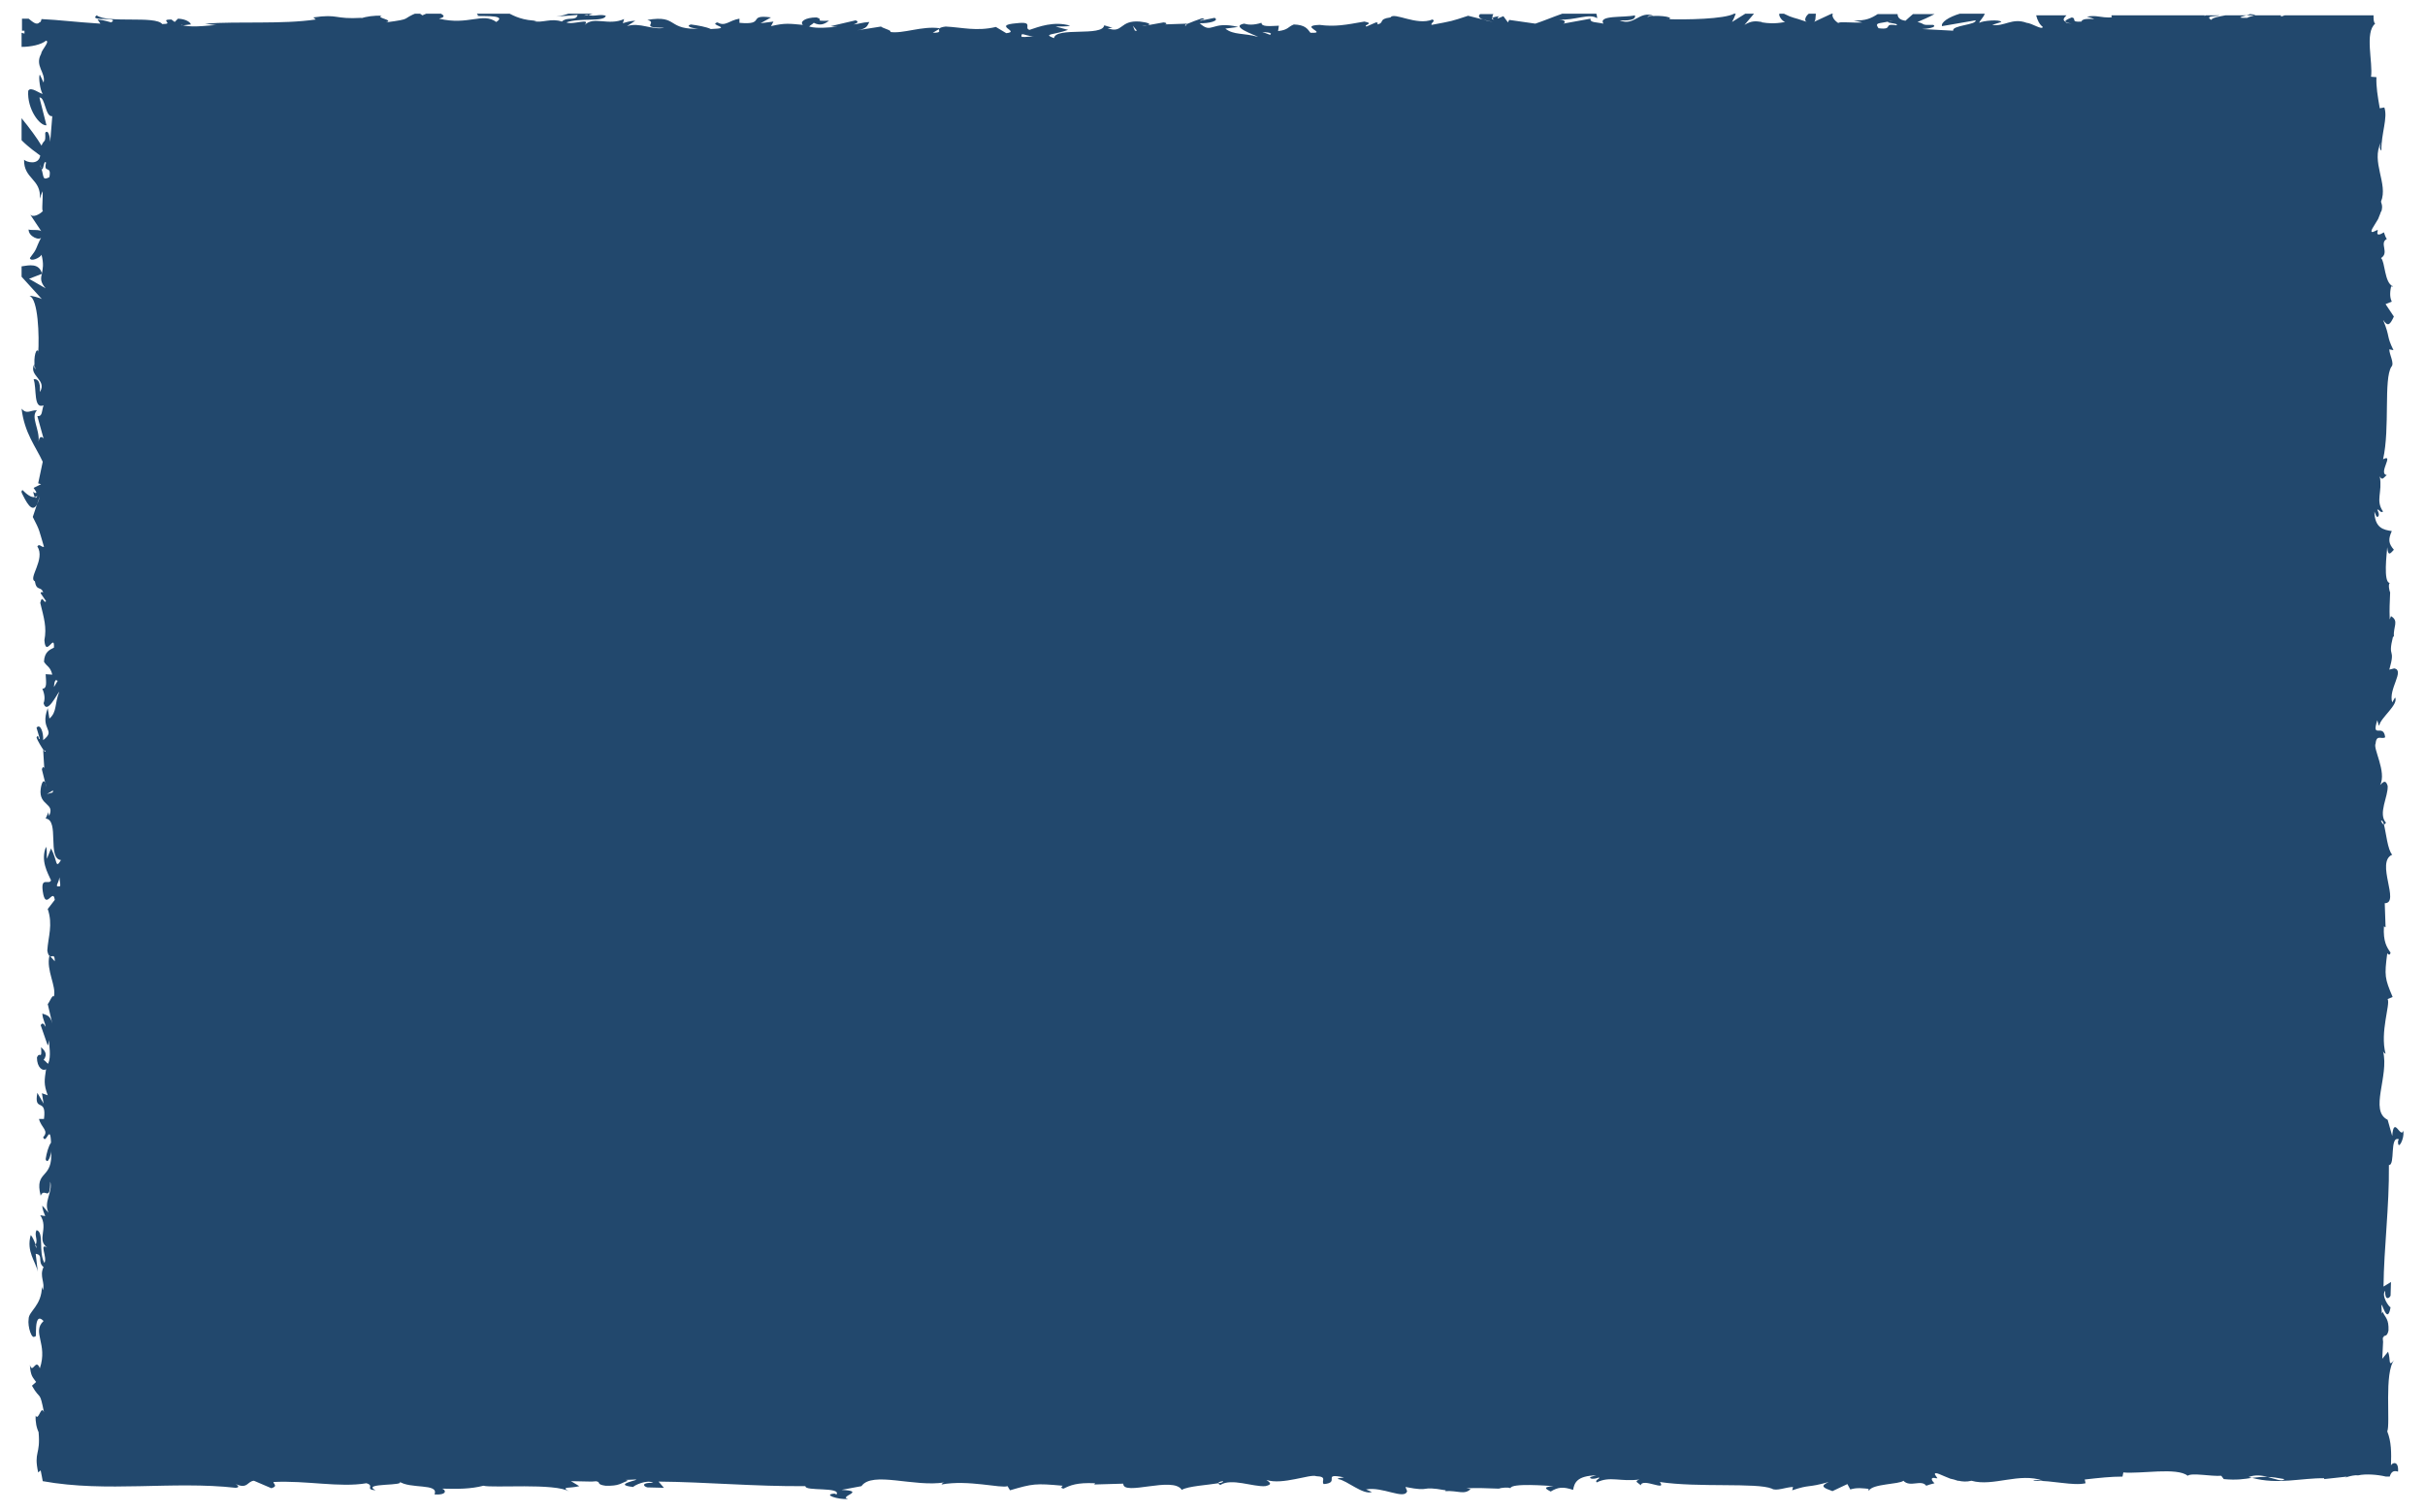 <?xml version="1.0" encoding="utf-8"?>
<!-- Generator: Adobe Illustrator 24.1.2, SVG Export Plug-In . SVG Version: 6.00 Build 0)  -->
<svg version="1.1" id="Ebene_1" xmlns="http://www.w3.org/2000/svg" xmlns:xlink="http://www.w3.org/1999/xlink" x="0px" y="0px"
	 viewBox="0 0 584.4 364.5" enable-background="new 0 0 584.4 364.5" xml:space="preserve">
<g>
	<defs>
		<rect id="SVGID_1_" x="5.2" y="3.3" width="574" height="358"/>
	</defs>
	<clipPath id="SVGID_2_">
		<use xlink:href="#SVGID_1_"  overflow="visible"/>
	</clipPath>
	<path clip-path="url(#SVGID_2_)" fill="#22486D" d="M541.6,4.3c-4,0.1,0.3-0.6,0.6-0.9C545.1,3.6,541.9,3.9,541.6,4.3 M457,6.1
		c-3.4-0.6-0.5,1.2-4.3,0.7c-1-1.4,0.1-1.1,2.4-1.6c0.2-0.1,0.5-0.2,1.2-0.3c-0.4,0.1-0.8,0.2-1.2,0.3C454.3,5.6,457.9,5.6,457,6.1
		 M306.1,8.4l-1.9-0.7c1.1,0.1,1.7,0.1,2.1,0.4L306.1,8.4z M273.5,7.4L273,6.2l1,1.2L273.5,7.4z M246.2,8.9
		c-0.3-1.5,1.1,0.1,3.6-0.2C248.6,8.7,247.3,9,246.2,8.9 M14.3,210.7c-0.1,0.9,0.3,2,0.2,2.9C12.7,213.9,14.6,212.7,14.3,210.7
		 M12.7,191l-1.4,0.4l1.5-0.9L12.7,191z M13,165.6c0.1-0.9,0.1-1.4,0.5-1.7l0.4,0.2L13,165.6z M11.9,42.7c-1.7,0.9-1.3-0.1-1.9-2
		c-0.1-0.2-0.2-0.4-0.4-1c0.2,0.3,0.3,0.7,0.4,1c0.5,0.7,0.5-2.3,1.1-1.5C10.4,42,12.5,39.6,11.9,42.7 M579.2,272.5
		c-0.7,2.1-2.3-3.8-2.7,1.3l-1.1-3.9c-4.5-2.2,0.4-10.5-1.1-16.5c0.2,0.4,0.4,0.5,0.6,0.6c-1.4-5.3,1.2-11.9,0.5-13.2l1.2-0.5
		c-1.9-4.5-2-5.1-1.3-10.5c0.2,0.1,0.6,0.7,0.8-0.2c-0.9-1.3-1.8-2.6-1.6-6.3l0.4,0.2l-0.2-5.8c3.8,0-2.3-9.9,1.8-11.7
		c-1.1-1.1-1.5-5.4-2-7.3c-0.2,0-0.5-0.3-0.7-0.9c0.3-0.1,0.5,0.2,0.7,0.9c0.2,0,0.3-0.1,0.5-0.4c-2-2.2,0.6-6.4,0.4-8.9
		c-0.5-1.6-1.1-0.9-1.8-0.2c1.6-3.2-1.8-8.8-1.1-10c0.2-2.3,1.5-0.9,2.3-1.5c-0.4-3.5-3.4,0.6-1.9-4.1c0.2,0.5,0.3,1.5,0.5,1.2
		c0.3-1.8,4.7-5,3.8-6.7l-0.7,1.2c-1-3.2,3.1-7.7,0.5-8.2l-1.2,0.3c1.6-5.6-0.5-2.4,0.9-8l0.2,0.1c-0.2-2.5,1.3-3.8-0.7-5l-0.3,0.8
		c-0.1-3.1,0-3.3,0.1-6.5c-0.2-0.4-0.5-1.9-0.1-2.3c-1.6-0.1-0.7-7.2-0.6-8.6c0.2,2.5,0.9,1.3,1.6,0.6c-1.3-1.5-1.4-2.5-0.5-4.5
		c-2-0.3-4.1-0.7-4.2-4.7c0.3,0.6,0.5,1.6,0.9,1.2c0.4-0.4,0-1.3-0.2-1.6c0.4-0.4,0.7,0.9,1.4,0.4c-1.9-2.7-0.1-4.6-0.8-8.5
		c0.6,1.2,1,0.2,1.7-0.3c-2.2-0.3,1.9-5.3-0.9-3.8c1.7-7.6,0.1-19.3,2-22.3c0.8-0.8-0.5-2.9-0.5-4.2l1,0.2c-1.8-3.7-0.7-2.9-2.5-7.3
		c1.2,1.8,1.7,1.1,2.6-0.8l-2-3l1.5-0.6c-0.6-1.2-0.4-2.6-0.1-4c0,0.7,0.1,0.3,0.4,0.3c-2.1-0.7-1.9-6-2.9-6.8
		c2.1-1.3-0.5-3.6,1.4-4.6c-0.3-0.4-0.5-1-0.7-1.6c-0.9,0.6-1.9,0.9-1.5-0.3c0-0.1,0-0.2,0-0.3l-1.1,0.5c-1.1,0.2,0.3-1.5,1.2-3.1
		c0.2-0.5,0.4-1,0.6-1.5c0-0.2,0-0.3,0-0.4c0,0.1,0.1,0.2,0.1,0.3c0.3-0.8,0.4-1.5,0-2.6c1.8-4.3-2.5-9.6,0-14.3
		c-0.3,0.7-0.4,1.7,0.1,2c-0.1-4,1.6-7.9,0.7-10.4l-1.1,0.2c-0.5-2.9-0.9-5.2-0.8-7.5l-1.3-0.1c0.5-3.4-1.6-10.7,1-12.8
		c-0.4-0.3-0.4-1.1-0.4-2h-21.4l-0.9,0.3l0-0.3h-13.4c-1.7,0.3-3.2,0.6-3.4,1.1c-1.8-1.1,1.6-0.8,2-1.1h-3.3
		c-0.2,0.1-0.4,0.1-0.5,0.2c0.1-0.1,0.2-0.1,0.2-0.2h-22.4c-0.1,0.2-0.1,0.4,0.1,0.5c-3.2,0.1-3.4-0.6-6.1-0.2
		c4.4,1.3-0.9-0.2-1.3,1.2c-2.8,0.2-1-0.7-2.3-1c-0.5,0.2-1.6,0.6-1.6,1c0.3,0.2,0.8,0.4,1.6,0.5c-1.3-0.1-1.6-0.3-1.6-0.5
		c-0.7-0.4-0.3-0.9,0.3-1.5h-7.3c0.3,1.2,0.8,2.2,1.6,2.8c-0.2,0.8-2.6-0.9-3.9-1c-3.5-1.3-5.4,1-8.3,0.5l2.2-0.7
		C482,4.6,477.7,5,477,5.5c-0.1-0.3,1.1-1.4,1.3-2.2h-6c-2.7,0.8-4.6,2.1-4.3,3l8.1-1.4c0.3,1.1-5.8,1.2-5.4,2.5l-7.5-0.4
		c0.9,0,3.8-0.4,2.7-1c-3.2,0.1-1.7-0.2-3.8-0.7c1.2-0.5,2.6-1.1,4.1-1.9H461c-0.8,0.7-1.5,1.3-1.8,1.6c-1.5-0.2-1.9-0.9-1.9-1.6
		h-4.8c-1.4,0.9-2.9,1.7-5.8,1.5l2.1,0.5c-1.4,0.2-6.3-0.3-5.7,0.2c-0.9-0.5-1.8-1.6-1.4-2.3h-0.3l-4.3,2c0.5-0.2,0.4-1.2,0.5-2
		h-1.7c-0.9,0.7-1.2,1.8-0.4,2c-3.7-1.3-3.2-0.8-5.6-2h-1.1c-0.2,0.6,0.7,1.8,1.4,2c-2.7,0.5-4.2,0.3-5.5,0.1c-0.1,0-0.1,0-0.1,0
		l0-0.1c-1.4-0.2-2.4-0.4-4.2,0.7l2.3-2.7h-2.1l-3.2,2c0.2-0.3,0.7-1.4,0.9-2h-0.4c-2.3,1.3-11.6,1.5-16.4,1.3l0.8,0
		c1.1-0.6-3.5-1.1-5.3-0.5c0.3-0.4,0.7-0.2,1.5-0.3c-3.5-1.3-4.6,2.6-8.2,1.1c3.3,0.2,3.9-0.5,3.7-1.2c-2.7,0.6-8.9-0.1-7.6,2
		c-1.7-0.4-3.3-0.2-3.1-1.2l-6.6,1.2c0.5-0.2,0.9-0.8-1-1c3.7,0.3,7.3-1.6,9.2-0.3c0-0.4-0.1-0.8-0.2-1.1h-8.2
		c-2.3,0.8-4.4,1.7-6.5,2.4l-6.3-0.9l-0.3,0.6l-1.1-1.5c-0.8,0.3-1.3,0.6-1.4,0.5c-0.1-0.1,0.1-0.3,0.4-0.5
		c-0.7,0.1-1.3,0.2-1.6,0.4c0.1,0.2,0.1,0.4,0.4,0.5c-0.7-0.2-0.7-0.4-0.4-0.5c-0.1-0.3,0-0.6,0.2-0.9h-3.2
		c-0.5,0.4-0.4,0.9,0.7,1.3l2.4,0.6c-1.1-0.2-1.9-0.4-2.4-0.6l-3.6-0.9c-4.3,1.4-3.5,1.2-8.8,2.2c-0.3-0.5,1.1-0.9,0.2-1.3
		c-3.8,1.6-9.3-1.9-10.1-0.5c-3.1,0.4-1.3,1.3-3.2,1.7c0.1-0.2,0.3-0.5-0.3-0.5l-2.3,1c-0.9-0.4,2.1-0.7-0.5-1.2
		c-4.5,0.8-7.1,1.3-10.8,0.8c-5.3,0.2,2.3,2.1-2.2,1.9c-0.7-0.9-1.2-1.9-4-2c-1.5,0.6-1.3,1.3-3.8,1.6l0.2-1.3
		c-2.3,0.1-4.2,0.3-4.2-0.7c-1.9,0.6-3.2,0.5-4.2,0.2c-3.5,0.7,2.6,2.7,3.4,3.2c-3.5-1-5.9-0.4-7.9-2l3.1-0.4
		c-6.6-1.6-6.2,1.9-9.3-0.9c2.2,0.1,4.9-0.6,3.6-1.3L289.3,5c-0.4-0.3,1.9-0.2,0.4-0.6c-0.9,0.3-2.8,1-3.7,1.4l-0.2,0.4
		c-0.4,0-0.2-0.2,0.2-0.4l0-0.1l-5.9,0.2c1.1,0.1,1.4-0.4,0.3-0.5l-3.9,0.7c-0.3,0.1-0.7,0.2-1.3,0.2l1.3-0.2c1.2-0.3,0-0.7-1.8-0.9
		c-5-0.4-4,3-7.8,1.6c0.6,0,0.7-0.1,1.2-0.1l-2-0.6c-0.4,2.8-11.7,0.3-12.1,3.1c-2.8-1.1-0.2-0.7,3.4-2l-3-0.8
		c1.2-0.1,2.2,0.1,3.5-0.2c-3.9-1.2-7.7,0.3-9.8,1c-1.5-0.4,1.2-2.1-3.1-1.6c-6.1,0.5,1.1,2-2.5,2.4L240,6.5
		c-4.7,1.1-8.1,0.1-12.1-0.1c-0.9,0.1-1.3,0.3-1.5,0.4c0,0,0.1,0,0.1,0L226.3,7c-0.2,0.4,0.8,0.9-1.5,0.9l1.5-0.9
		c0-0.1,0.1-0.1,0.1-0.2c-4.2-0.6-8.8,1.4-11.9,0.9c0.7-0.3-1.8-0.9-2.2-1.3l-5.7,0.9c2.5-0.4,2.4-1.2,2.9-2
		c-1.8,0.1-2.6,0.5-3.8,0.6c0.7-0.3,1.5-0.6,0.5-1l-6,1.4c0.4,0.1,1,0.2,1.6,0.2c-1.5,0-4.7,0.5-6.8-0.1c0.2-0.3,0.9-0.6,1.1-0.9
		c1.8,0.9,2.8,0.1,3.7-0.5c-4.1,0.1-1-0.2-3-0.8c-2.9,0-4.1,1.1-3.3,1.8c-3.3-0.3-4.3-0.5-7.7,0.3l0.6-1.1l-3.1,0.4l2.5-1.4
		c-5.9-0.8-1.1,1.9-7.6,1.3l0-1c-2.5,0.4-3.4,2-5.3,0.9c-2.4,0.6,4.2,1.4-1.6,1.6c-1-0.5-3.2-0.9-4.8-1.1c-1.8,0.5,1.4,1.2,2.6,1
		c-8.7,0.5-5.4-3.4-13.1-2.1c2.7,0.7-2.2,1.9,4.1,1.9c-3,0.6-5.9-1.4-9-0.4l2-1.3c-1.1,0-2.4,0.4-3,0.6l0.3-1
		c-3.9,1.7-7.2-0.8-9.5,1.4c1.6-1.8-2.9,0.1-4.4-0.6c3.2-1.2,9.1,0,9.5-1.6c-1.5-0.5-2.8,0.3-4.2-0.2c-0.9,0.2-1.5,0.3-0.3-0.1
		c0.1,0,0.2,0.1,0.3,0.1c0.7-0.2,1.5-0.4,2.1-0.6H138c-1.4,0.4-2.7,0.9-4,1l5.2-0.4c-0.4,1.6-2.4,0.3-3.8,1.6
		c-2.6-0.9-4.7,0.4-6.8-0.1c0.6,0,0.6-0.2,1.2-0.1c-3.8,0-5.8-1.1-7.4-1.9h-7.1c-0.4,0.2-0.5,0.4,0,0.6c-1.8,0.5,7.6-0.5,4.3,1.6
		c-3.3-2.4-6.7,0.9-13.8-0.8c2.3-0.6,0.3-1.1,0.1-1.5h-2.5c-0.5,0.2-0.9,0.4-1.6,0.7l-1-0.7h-0.1c-4.3,1.7-1,1.5-7.7,2.4
		c2.2-0.6-2.7-1.1-1-1.6c-1.9-0.1-3.7,0.2-5,0.6l0.2-0.1c-6.8,0.4-5.5-1-11.7-0.1l0.6,0.5c-8.1,1.2-18.3,0.4-26.7,1l2.9,0.4
		c-0.9-0.2-5.6,0.7-8.2,0c-0.3,0-0.5,0-0.4-0.1c0.1,0,0.3,0.1,0.4,0.1c0.5,0,1.4-0.2,1.9-0.2c-0.1-0.5-1.1-1.3-3.1-1.4l-0.8,0.8
		l-0.8-0.6c-3.1,0,0.9,1.1-2.2,1.1C37.4,3.7,26,5.7,23.3,3.7c-2.1,1.6,5.8,0.2,3.5,1.7c-0.9-0.2-1.4-0.5-3.3-0.7l0.7,1
		C17.9,5.3,14.3,4.8,10,4.6C9.9,5.2,9.7,5.4,9.5,5.4C8.8,6.2,7.8,5.2,6.9,4.5c-0.5,0-1.1,0-1.6,0v2.9l0.6,0l0,0.7L5.2,7.9v3.4
		c2.2,0,4.7-0.5,5.9-1.5c1,0.2-1.1,2.2-1.2,3.2c-1.6,2.9,1.2,4.5,0.6,6.9l-0.9-1.9c-0.4,0.4,0.1,4,0.7,4.6c-0.6,0.1-2.9-1.9-3.5-0.7
		c-0.3,4.4,2.8,8.5,4.4,8.3l-1.7-6.7c1.4-0.2,1.4,4.8,3.1,4.5l-0.5,6.2c0-0.8-0.4-3.2-1.2-2.2c0.1,2.7-0.2,1.4-0.9,3.1
		c-1-1.7-2.9-4.3-4.8-6.6v5.3c1.8,1.8,3.7,3.1,4.5,3.7c-0.4,2.4-3.3,1.6-3.9,1c-0.1,4.7,4.2,4.6,3.8,9.4l0.6-1.8
		c0.3,1.1-0.3,5.2,0.2,4.7c-0.8,0.9-2.6,1.8-3.2,0.8l2.8,4.2c-0.3-0.6-2.7-0.2-3.1-0.5c-0.1,1.7,2.8,2.9,3.1,1.8
		c-1.7,3.3-0.8,2.5-2.8,5.1c0.2,1,2.5-0.1,2.8-0.8c0.6,2.2,0.3,3.5,0.1,4.5c0,0,0,0.1,0.1,0.1l-0.1,0c-0.3,1.1-0.4,2,0.9,3.5l-4-2.3
		l3.1-1.2c0,0,0-0.1,0-0.1c-0.7-2.5-3-2-4.9-1.7v2.5l4.9,5.4c-0.4-0.3-2.7-0.9-3-0.8c2.1,0.7,2.4,9.6,2.1,14l0-0.7
		c-0.7-0.9-1.3,2.9-0.6,4.4c-0.4-0.3-0.3-0.6-0.3-1.3c-1.6,2.9,3.2,3.8,1.3,6.8c0.2-2.7-0.6-3.2-1.5-3.1c0.8,2.2-0.1,7.3,2.4,6.3
		c-0.5,1.4-0.2,2.7-1.5,2.6l1.5,5.4c-0.3-0.4-1-0.8-1.2,0.8c0.3-3.1-2-6-0.4-7.6c-1.5-0.1-2.4,1.1-3.7-0.4c0.7,5.9,3.4,9.1,5.1,12.8
		l-1.1,5.2l0.7,0.2l-1.8,0.9c0.4,0.6,0.8,1.1,0.6,1.2c-0.2,0.1-0.4,0-0.7-0.3c0.1,0.5,0.2,1,0.4,1.3c0.2,0,0.4-0.1,0.6-0.3
		c-0.2,0.6-0.4,0.6-0.6,0.3c-0.9,0.2-2-0.7-3-1.7c-0.1,0.1-0.2,0.3-0.3,0.4c1.2,2.5,2.6,5.3,3.8,3.1l0.7-2c-0.2,0.9-0.5,1.6-0.7,2
		l-1,3c1.8,3.5,1.4,2.9,2.7,7.2c-0.6,0.2-1.1-0.9-1.6-0.1c2,3.1-2.3,7.7-0.6,8.4c0.4,2.5,1.5,1.1,2,2.7c-0.2-0.1-0.6-0.2-0.6,0.2
		l1.3,1.9c-0.5,0.8-0.9-1.8-1.4,0.4c0.9,3.7,1.6,5.9,1,9c0.3,4.4,2.5-1.9,2.3,1.8c-1,0.5-2.3,1-2.4,3.4c0.7,1.2,1.5,1.1,2,3.1
		l-1.6-0.1c0.1,1.9,0.4,3.5-0.8,3.5c0.7,1.6,0.6,2.7,0.3,3.5c0.8,2.9,3.2-2.2,3.8-2.8c-1.2,2.9-0.5,4.9-2.4,6.5l-0.4-2.5
		c-2,5.4,2.2,5.1-1.1,7.7c0.1-1.9-0.7-4.1-1.6-3l0.8,2.7c-0.4,0.3-0.3-1.5-0.8-0.3c0.3,0.8,1.2,2.3,1.7,3l0.5,0.2
		c0,0.3-0.2,0.2-0.5-0.2l-0.1,0l0.3,4.9c0.1-0.9-0.5-1.1-0.6-0.2l0.8,3.2c0.1,0.2,0.2,0.6,0.3,1.1l-0.3-1.1c-0.4-1-0.9,0-1.1,1.5
		c-0.5,4.1,3.6,3.3,2,6.5c0-0.5-0.2-0.5-0.1-1l-0.7,1.6c3.4,0.3,0.3,9.7,3.7,10c-1.4,2.3-0.8,0.2-2.4-2.8l-1,2.5
		c-0.1-1,0.1-1.9-0.2-2.9c-1.4,3.3,0.4,6.3,1.2,8.1c-0.5,1.2-2.5-1-2,2.6c0.7,5,2.5-1,2.9,2.1l-1.7,2.2c1.3,3.8,0.1,6.7-0.1,10
		c0.1,0.7,0.3,1.1,0.5,1.3c0,0,0-0.1,0-0.1l0.2,0.2c0.5,0.2,1.1-0.7,1.1,1.2l-1.1-1.2c-0.1,0-0.1-0.1-0.2-0.1
		c-0.8,3.5,1.7,7.2,1.1,9.8c-0.4-0.6-1.1,1.5-1.5,1.8l1.1,4.7c-0.5-2.1-1.5-2-2.4-2.4c0.1,1.5,0.7,2.2,0.8,3.2
		c-0.4-0.6-0.7-1.2-1.2-0.4l1.7,4.9c0.2-0.3,0.2-0.9,0.3-1.3c0,1.2,0.6,3.9-0.2,5.7c-0.4-0.2-0.7-0.8-1.1-0.9
		c1.1-1.5,0.2-2.3-0.6-3.1c0.2,3.4-0.3,0.8-1,2.5c0,2.4,1.4,3.4,2.2,2.8c-0.4,2.7-0.6,3.6,0.4,6.3l-1.4-0.5l0.4,2.5L9,263.4
		c-0.9,4.9,2.3,0.9,1.6,6.3l-1.2,0c0.5,2.1,2.5,2.8,1,4.4c0.7,2,1.7-3.5,1.9,1.3c-0.6,0.8-1.1,2.6-1.3,4c0.5,1.5,1.4-1.2,1.3-2.1
		c0.6,7.2-4.1,4.5-2.5,10.9c0.9-2.2,2.3,1.8,2.3-3.4c0.7,2.5-1.7,4.9-0.4,7.5l-1.5-1.7c0,0.9,0.5,2,0.7,2.5l-1.2-0.2
		c2.1,3.2-1,5.9,1.7,7.8c-2.1-1.3,0.1,2.4-0.7,3.7c-1.5-2.6,0-7.5-1.9-7.9c-0.6,1.2,0.4,2.3-0.2,3.5c0.3,0.8,0.3,1.2-0.1,0.2
		c0-0.1,0.1-0.1,0.1-0.2c-0.3-0.8-0.8-2-1.2-2.3c-1.1,4,1.2,6.3,1.7,8.8l-0.5-4.3c2,0.3,0.3,1.9,1.9,3.2c-1.1,2.2,0.5,3.9-0.2,5.6
		c0-0.5-0.2-0.5-0.2-1c0,4.7-3.2,6-3.2,7.9c-0.3,1.8,0.8,5.3,1.6,4.1c0.5,1.5-0.6-6.3,2-3.6c-2.9,2.7,1.1,5.5-0.9,11.4
		c-1-2.6-1.7,1.5-2.4-0.8c0.2,2.8,0.7,2.9,1.5,4.1L7.7,334c2.1,3.7,1.8,0.9,2.9,6.4c-0.7-1.9-1.3,2.2-2,0.8c-0.1,1.5,0.2,3,0.8,4.2
		l-0.1-0.2c0.5,5.6-1.2,4.6-0.1,9.7l0.6-0.5c0.2,0.8,0.3,1.7,0.5,2.6c15.5,2.8,31.3-0.1,46.5,1.6c1.1-0.1,0.5-0.6,0-0.9
		c2.9,1.3,2.8-0.7,4.4-0.8l4.2,1.8c1.7-0.5,0.4-1.1,0.5-1.5c8-0.4,15.9,1.4,22.4,0.3c2.1,0.6-0.5,1.5,2.2,1.7
		c-3.7-1.9,8-0.9,5.6-2.2c2.6,2,9.8,0.4,8.6,3.2c3.3,0.2,2.7-1.2,1.8-1.4c3.8,0.1,6.9,0.1,10-0.7c2.1,0.6,17.3-0.7,20.7,1.4
		c-2.3-1.3,0.2-0.7,2.4-1.3l-2-1.2l5,0.1c1-0.1,1.3-0.1,1.3,0c0.8,0.1-0.2,0.7,2,1c3.4,0.1,3.6-0.6,5.4-1.2l-0.5-0.2l2.3-0.1
		c1.7,0-6,1.2-0.5,1.8c0.1-0.3,3.3-1.9,4.8-1c-2.8-0.1-2.5,0.8-1.4,1.1l4,0.1l-1.3-1.5c11.4,0.1,23.2,1.2,35.4,1.1
		c-0.2,1.3,8.6,0.1,7.5,2l-0.5-0.2c-3,0.2,0.9,1.5,3.3,1.3c-2.5-0.6,4.6-1.9-1.6-2.2l4.8-0.9c2.6-3.7,12.7,0.3,20-0.9
		c-0.5,0.1-0.6,0.3-0.7,0.5c6.4-1.2,14.4,1,15.9,0.4l0.6,1c5.5-1.6,6.1-1.7,12.7-1.1c-0.1,0.2-0.8,0.5,0.2,0.7
		c1.6-0.8,3.2-1.5,7.6-1.3l-0.2,0.3l7-0.2c-0.1,3.1,12-1.9,14.1,1.5c1.4-0.9,6.5-1.2,8.8-1.6c0-0.2,0.3-0.4,1.1-0.5
		c0.2,0.2-0.3,0.4-1.1,0.5c0,0.1,0.2,0.3,0.5,0.4c2.7-1.7,7.8,0.5,10.8,0.3c1.9-0.4,1.1-0.9,0.3-1.5c3.8,1.3,10.6-1.5,12-0.9
		c2.8,0.1,1.1,1.2,1.8,1.9c4.2-0.3-0.7-2.8,4.9-1.6c-0.7,0.1-1.9,0.2-1.4,0.4c2.1,0.3,6,3.9,8.1,3.1l-1.4-0.6
		c3.9-0.8,9.3,2.6,9.9,0.4l-0.4-1c6.7,1.3,2.9-0.4,9.7,0.8l-0.1,0.2c3-0.2,4.6,1,6.1-0.5l-1-0.2c3.7-0.1,4,0,7.8,0.1
		c0.4-0.2,2.3-0.4,2.8-0.1c0.2-1.3,8.8-0.6,10.4-0.5c-3,0.2-1.6,0.8-0.7,1.3c1.8-1.1,3-1.2,5.4-0.4c0.3-1.6,0.8-3.4,5.6-3.5
		c-0.7,0.2-1.9,0.4-1.4,0.7c0.5,0.3,1.6,0,2-0.2c0.5,0.3-1.1,0.6-0.5,1.2c3.2-1.6,5.6-0.1,10.3-0.7c-1.5,0.5-0.2,0.8,0.3,1.4
		c0.4-1.9,6.4,1.6,4.6-0.8c9.2,1.4,23.4,0.1,27,1.6c1,0.7,3.5-0.4,5.1-0.4l-0.2,0.8c4.5-1.5,3.5-0.5,8.8-2c-2.2,1-1.3,1.4,0.9,2.2
		l3.6-1.7l0.7,1.3c1.5-0.5,3.1-0.3,4.8-0.1c-0.8,0-0.4,0.1-0.3,0.4c0.8-1.7,7.3-1.5,8.3-2.4c1.6,1.7,4.3-0.4,5.5,1.2
		c0.5-0.2,1.2-0.4,2-0.6c-0.8-0.7-1.1-1.6,0.4-1.2c0.1,0,0.2,0,0.3,0l-0.6-0.9c-0.2-0.9,1.8,0.3,3.7,1c0.6,0.1,1.2,0.3,1.8,0.5
		c0.2,0,0.4,0,0.5,0c-0.1,0-0.2,0-0.3,0c0.9,0.2,1.9,0.3,3.1,0c5.2,1.5,11.6-2.1,17.3,0c-0.9-0.2-2.1-0.3-2.4,0
		c4.8-0.1,9.6,1.3,12.6,0.6l-0.2-0.9c3.5-0.4,6.3-0.7,9.1-0.7l0.2-1c4.1,0.4,13-1.3,15.5,0.8c1-0.8,5.7,0.2,8.1,0l0.6,0.8
		c3.1,0.3,4.9,0,6.8-0.3c-0.3-0.1-0.6-0.1-0.8-0.2c1.6-0.6,3.2-0.4,4.6,0c1.1,0,2.4,0.2,4,0.5c-0.5,0.7-2.1,0-4-0.5
		c-1.4-0.1-2.6,0.1-3.8,0.2c6.2,1.7,12,0,17.4,0.1l0,0.2l5.5-0.6c-1.4,0.7,1.1-0.5,2.7-0.3c1.8-0.4,4.6-0.2,6.7,0.3l0.9,0
		c0.3-1,0.8-1.6,2-1.2c0.2-2.7-1.4-2.2-1.7-1.5c0.1-3.1,0.1-5.7-0.9-8.2c0.8-1.7-0.8-14.3,1.7-17.2c-1.6,1.9-0.8-0.1-1.5-2l-1.4,1.7
		l0.2-4.1c-0.1-0.8-0.1-1.1,0.1-1.1c0.1-0.7,0.8,0.2,1.2-1.6c0.1-2.8-0.7-3-1.4-4.5l-0.2,0.4l-0.1-1.9c0-1.4,1.4,5,2.2,0.4
		c-0.4-0.1-2.3-2.8-1.3-4c-0.1,2.3,0.9,2,1.3,1.2l0.1-3.3l-1.8,1.1c0.1-9.4,1.4-19.2,1.3-29.3c1.6,0.1,0.1-7.1,2.4-6.2l-0.2,0.4
		C577.8,277.6,579.5,274.5,579.2,272.5"/>
</g>
</svg>
